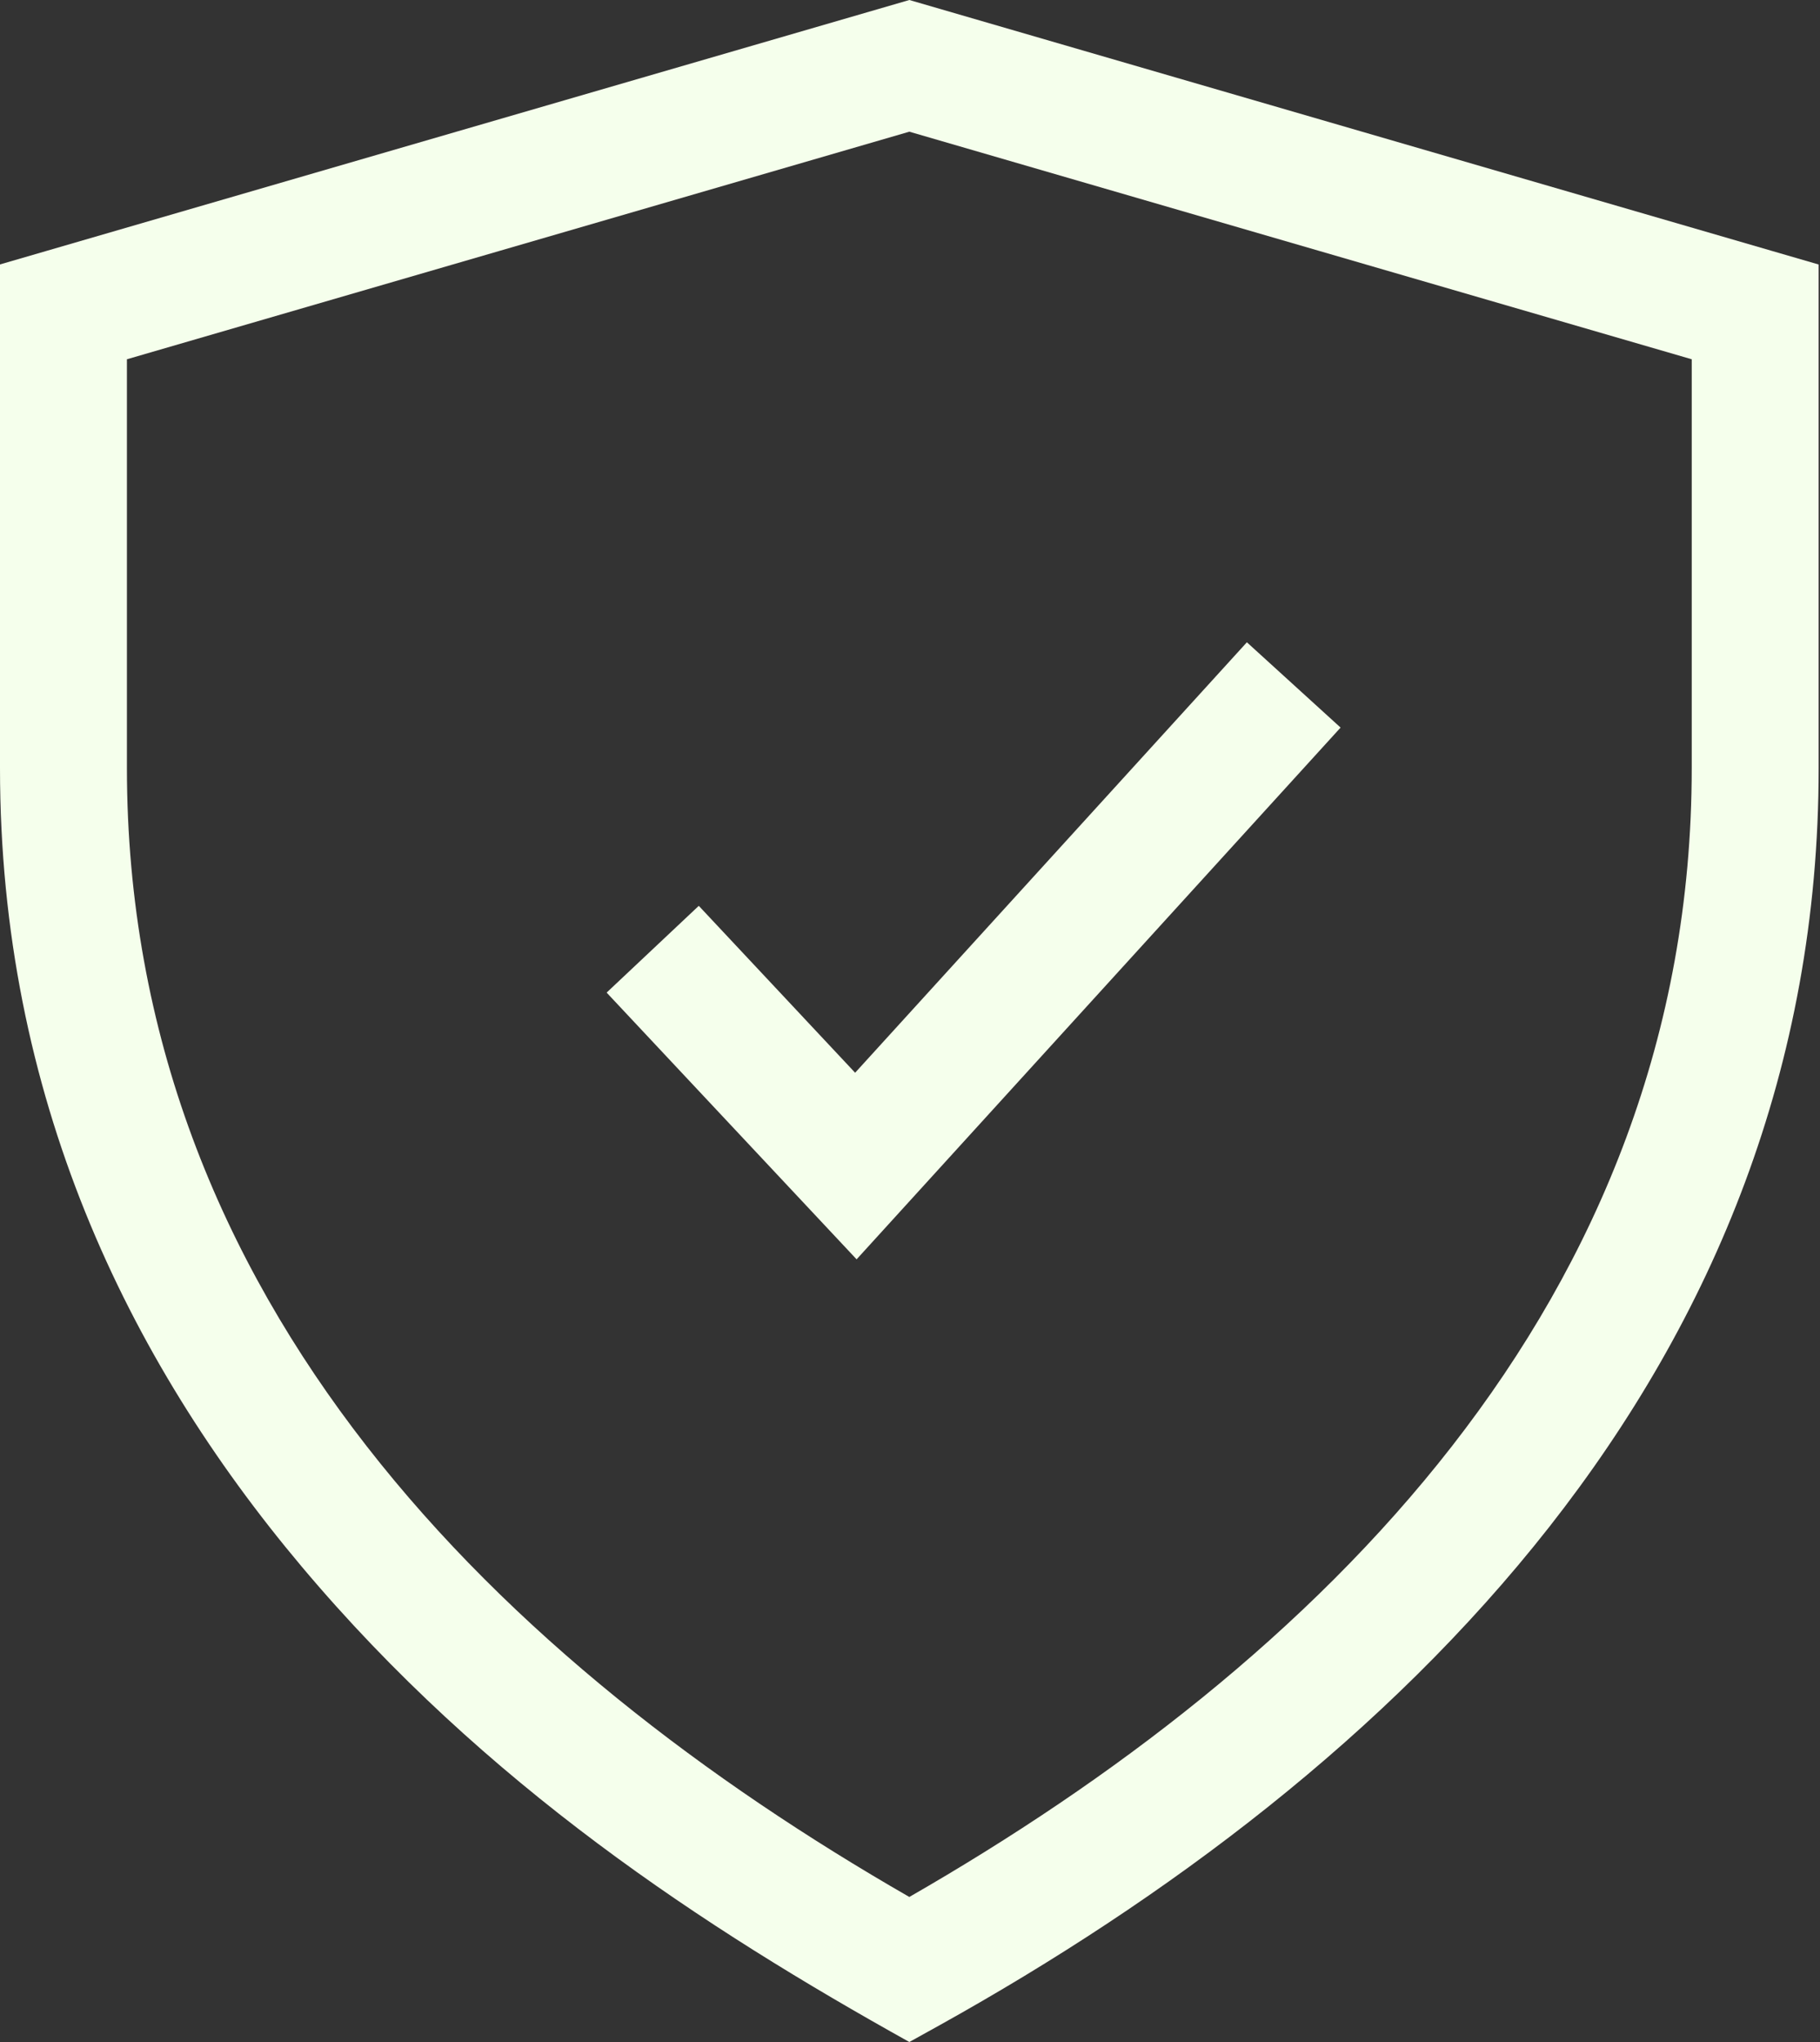 <svg xmlns="http://www.w3.org/2000/svg" fill="none" viewBox="0 0 1322 1483" height="1483" width="1322">
<rect x="0" y="0" width="1322" height="1483" fill="#333333" stroke="none"/>
<path fill="#F5FFEC" d="M33.339 182.32L660.525 0L1321.02 192.067V557.693C1321.02 993.627 1011.71 1287.32 682.832 1470.39L660.52 1482.76C511.96 1400.07 352.387 1296.07 218.947 1137.32C92.072 986.442 0 795.455 0 557.695V192.015L33.339 182.32ZM973.765 528.32L905.703 466.383L621.143 778.943L507.58 657.755L440.643 720.755L622.216 914.435L973.765 528.32ZM660.512 95.627L92.192 260.88V557.693C92.192 946.32 367.139 1208.95 660.512 1377.44C953.885 1208.95 1228.83 946.253 1228.83 557.693V260.88L660.512 95.627Z" clip-rule="evenodd" fill-rule="evenodd"></path>
</svg>
